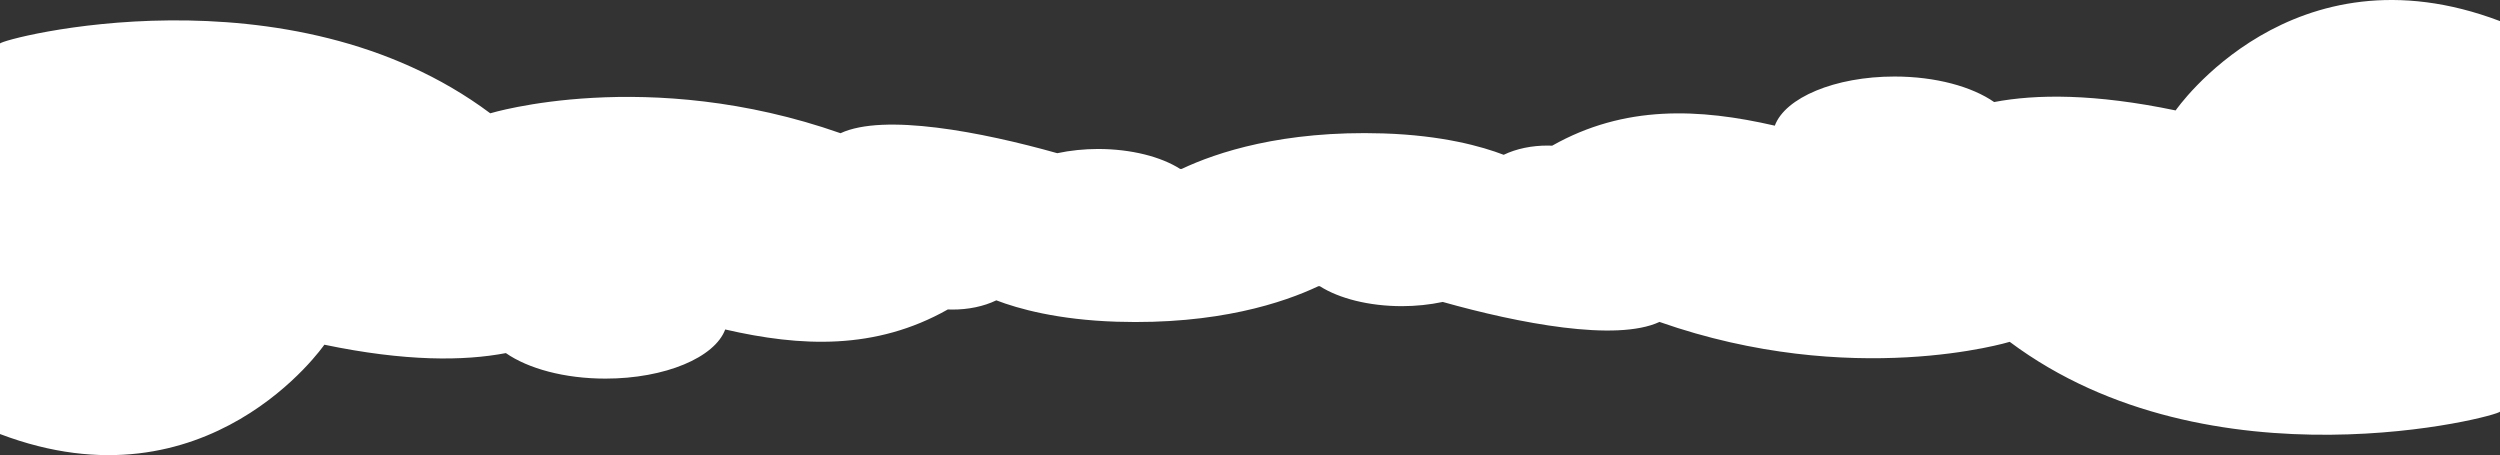<?xml version="1.0" encoding="UTF-8"?> <svg xmlns="http://www.w3.org/2000/svg" width="1917" height="349" viewBox="0 0 1917 349" fill="none"><rect x="0" y="0" width="1917" height="349" fill="#333333" stroke="none"/><path d="M1668.28 84.683C1668.4 84.51 1757.45 -44.375 1917 16.184V315.597C1916.99 318.991 1695.36 377.397 1541.05 262.114C1541.05 262.114 1420.68 298.828 1272.49 246.852C1239.3 262.288 1164.6 247.953 1106.29 231.532C1096.27 233.653 1085.73 234.745 1075.1 234.763C1049.45 234.763 1026.67 228.769 1012.07 219.473C1011.68 219.472 1011.29 219.471 1010.9 219.47C984.348 232.01 933.514 249.135 856.284 246.692C811.001 245.257 780.633 236.691 763.968 230.299C754.365 234.956 742.33 237.459 729.956 237.373C728.887 237.373 727.842 237.286 726.798 237.286C671.165 268.723 613.831 265.911 556.085 252.634C548.165 274.042 510.097 290.319 464.279 290.319C432.698 290.319 404.905 282.58 387.899 270.752C355.759 276.883 310.888 277.289 248.72 264.317C248.609 264.477 159.56 393.378 0 332.816V33.403C0.014 30.008 221.637 -28.396 375.946 86.886C375.946 86.886 496.322 50.173 644.515 102.149C677.7 86.713 752.404 101.047 810.709 117.469C820.726 115.348 831.272 114.255 841.901 114.237C867.552 114.237 890.33 120.23 904.93 129.526C905.32 129.527 905.712 129.528 906.103 129.529C932.652 116.989 983.487 99.865 1060.72 102.308C1106 103.743 1136.37 112.309 1153.03 118.701C1162.64 114.044 1174.67 111.541 1187.04 111.627C1188.11 111.627 1189.16 111.714 1190.2 111.714C1245.83 80.277 1303.17 83.089 1360.92 96.366C1368.83 74.958 1406.9 58.681 1452.72 58.681C1484.3 58.681 1512.09 66.421 1529.1 78.248C1561.24 72.117 1606.11 71.711 1668.28 84.683Z" fill="white"></path></svg> 